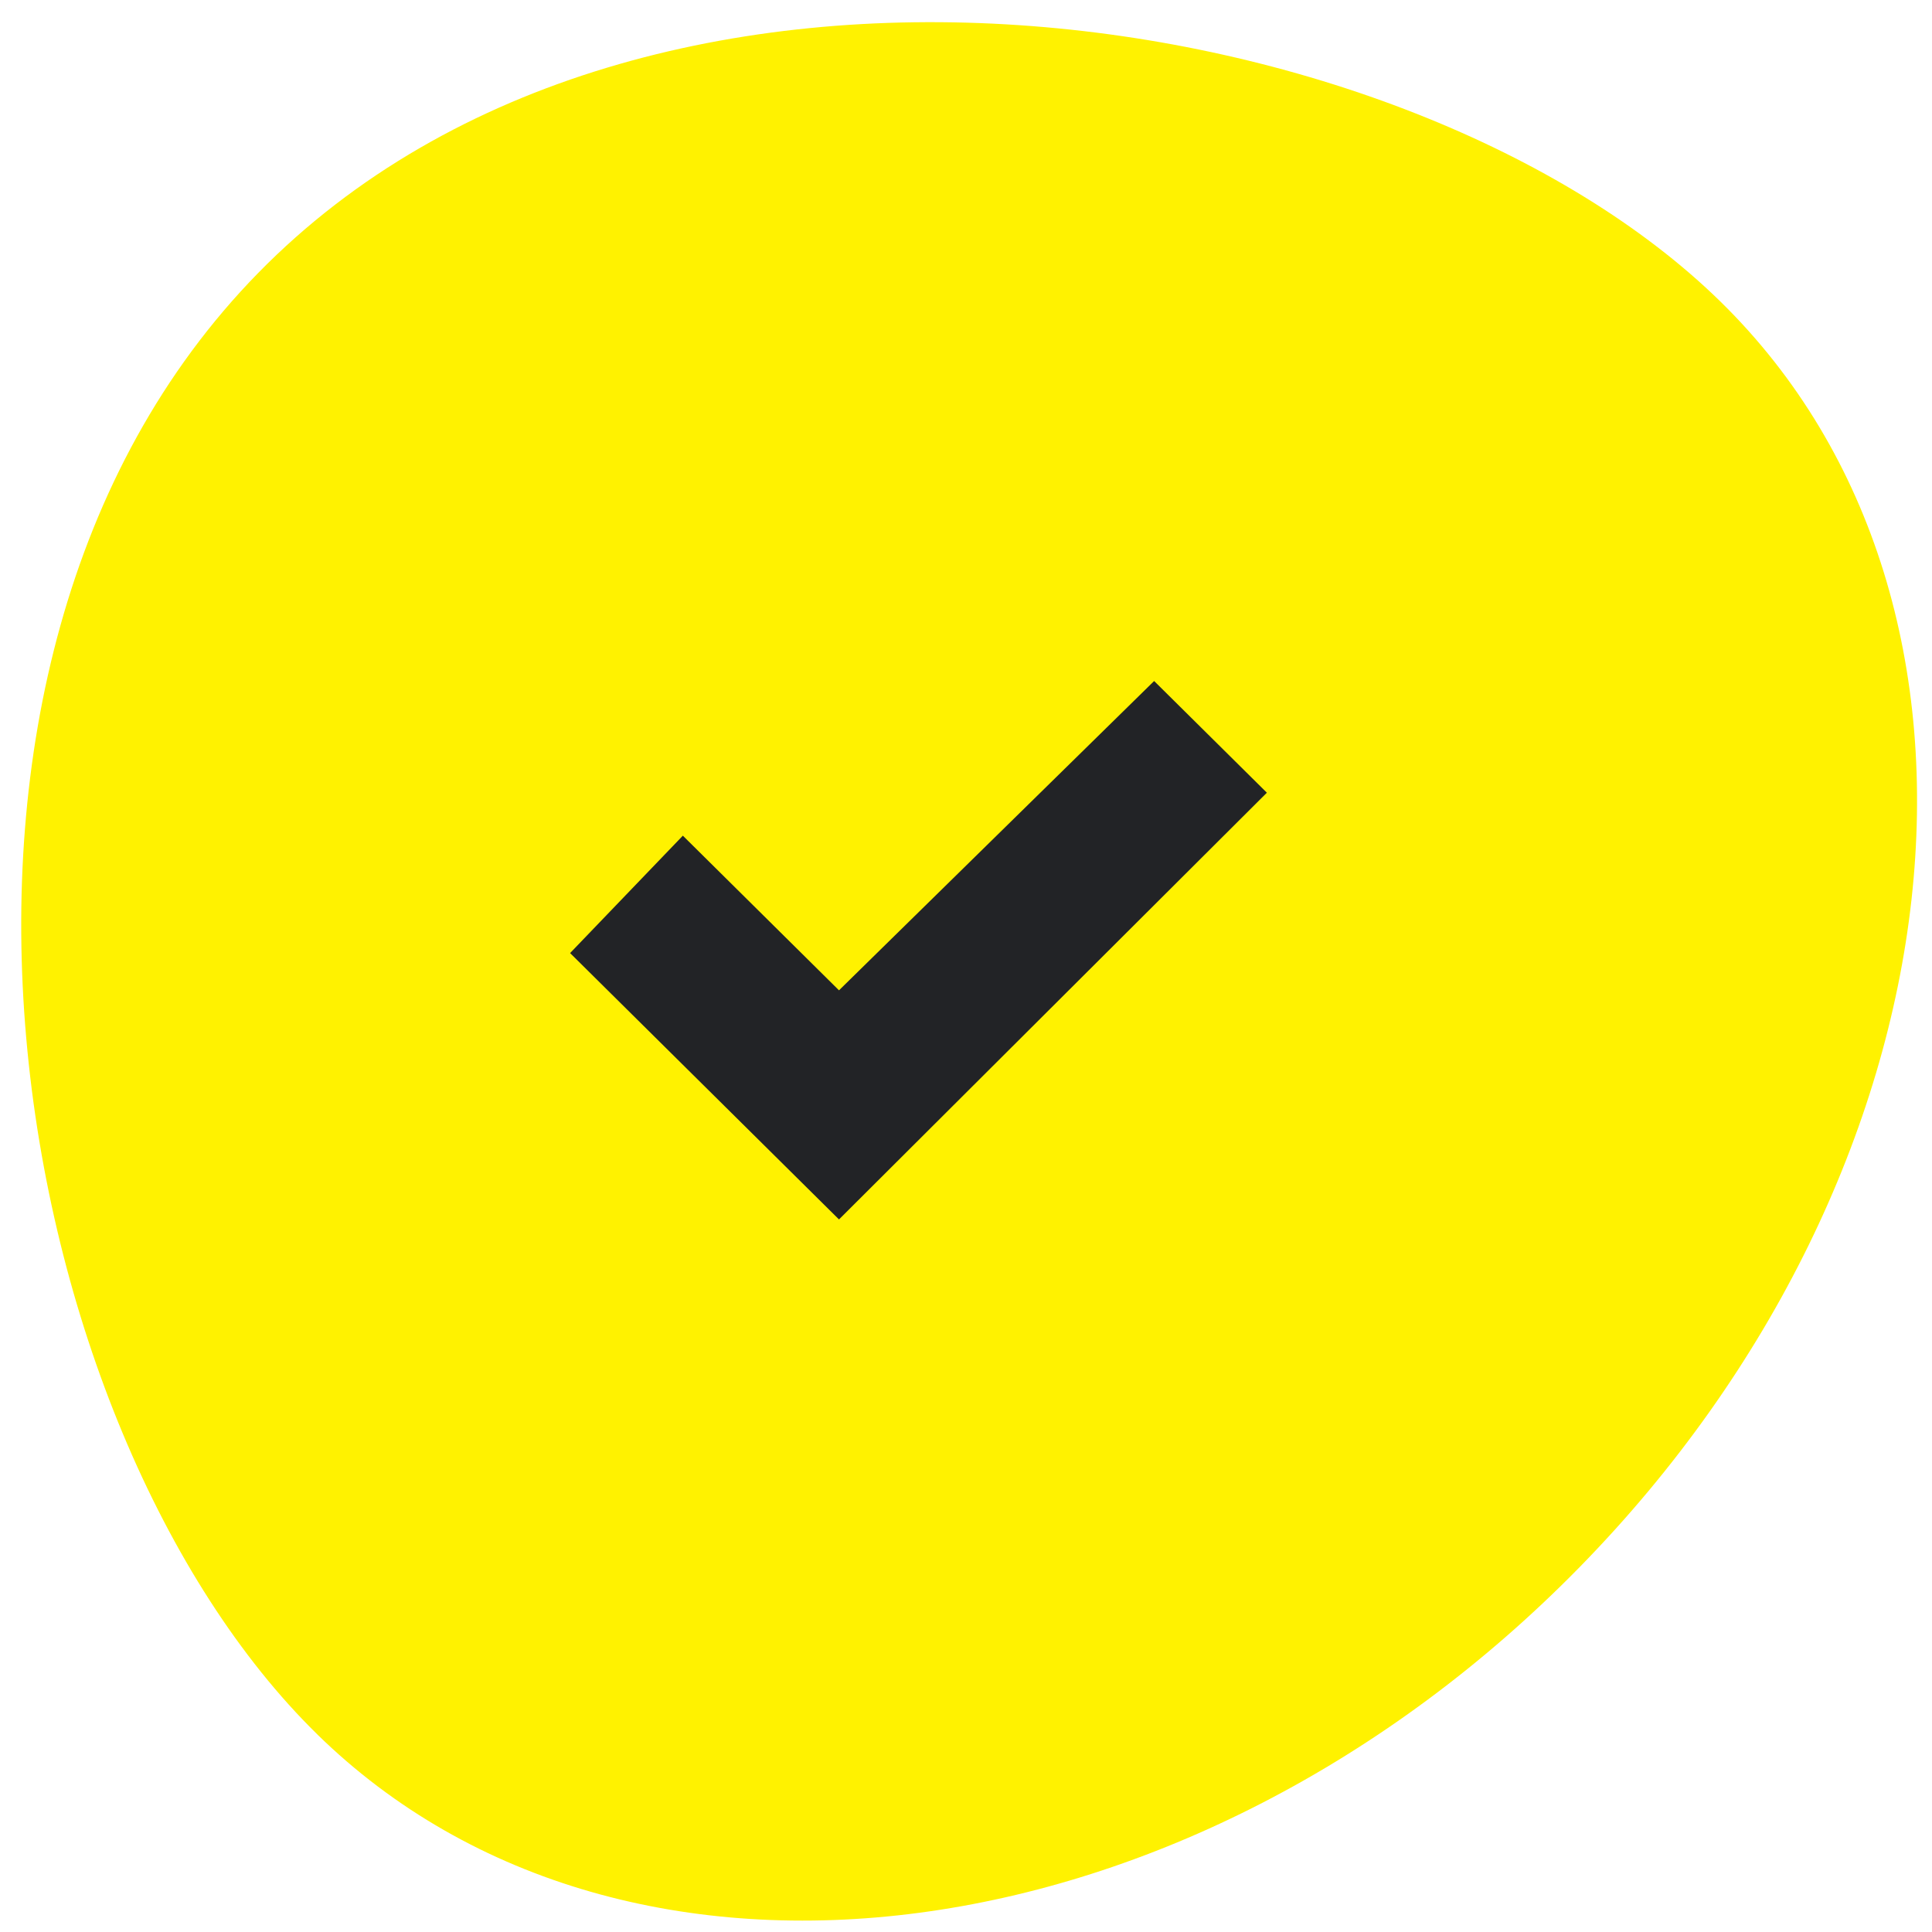<svg width="61" height="61" fill="none" xmlns="http://www.w3.org/2000/svg"><g clip-path="url(#a)"><path fill="#fff" d="M-360-4557h1366v15932H-360z"/><g filter="url(#b)"><rect x="-29" y="-63" width="717" height="183" rx="20" fill="#fff"/></g><path d="M10.011 54.753C.234 45.174-4.08 21.104 8.156 8.614c12.236-12.49 36.39-8.668 46.167.91 9.777 9.58 7.784 27.47-4.453 39.96-12.236 12.489-30.082 14.848-39.859 5.27Z" fill="#FFF200"/><path d="m40 25.029-3.56-3.527-9.95 9.766-4.93-4.883L18 30.092l8.49 8.41L40 25.028Z" fill="#222326"/></g><defs><clipPath id="a"><path fill="#fff" transform="translate(-360 -4557)" d="M0 0h1366v15932H0z"/></clipPath><filter id="b" x="-77" y="-63" width="813" height="291" filterUnits="userSpaceOnUse" color-interpolation-filters="sRGB"><feFlood flood-opacity="0" result="BackgroundImageFix"/><feColorMatrix in="SourceAlpha" values="0 0 0 0 0 0 0 0 0 0 0 0 0 0 0 0 0 0 127 0" result="hardAlpha"/><feMorphology radius="32" in="SourceAlpha" result="effect1_dropShadow_1150_502"/><feOffset dy="60"/><feGaussianBlur stdDeviation="40"/><feColorMatrix values="0 0 0 0 0 0 0 0 0 0 0 0 0 0 0 0 0 0 0.06 0"/><feBlend in2="BackgroundImageFix" result="effect1_dropShadow_1150_502"/><feBlend in="SourceGraphic" in2="effect1_dropShadow_1150_502" result="shape"/></filter></defs></svg>
